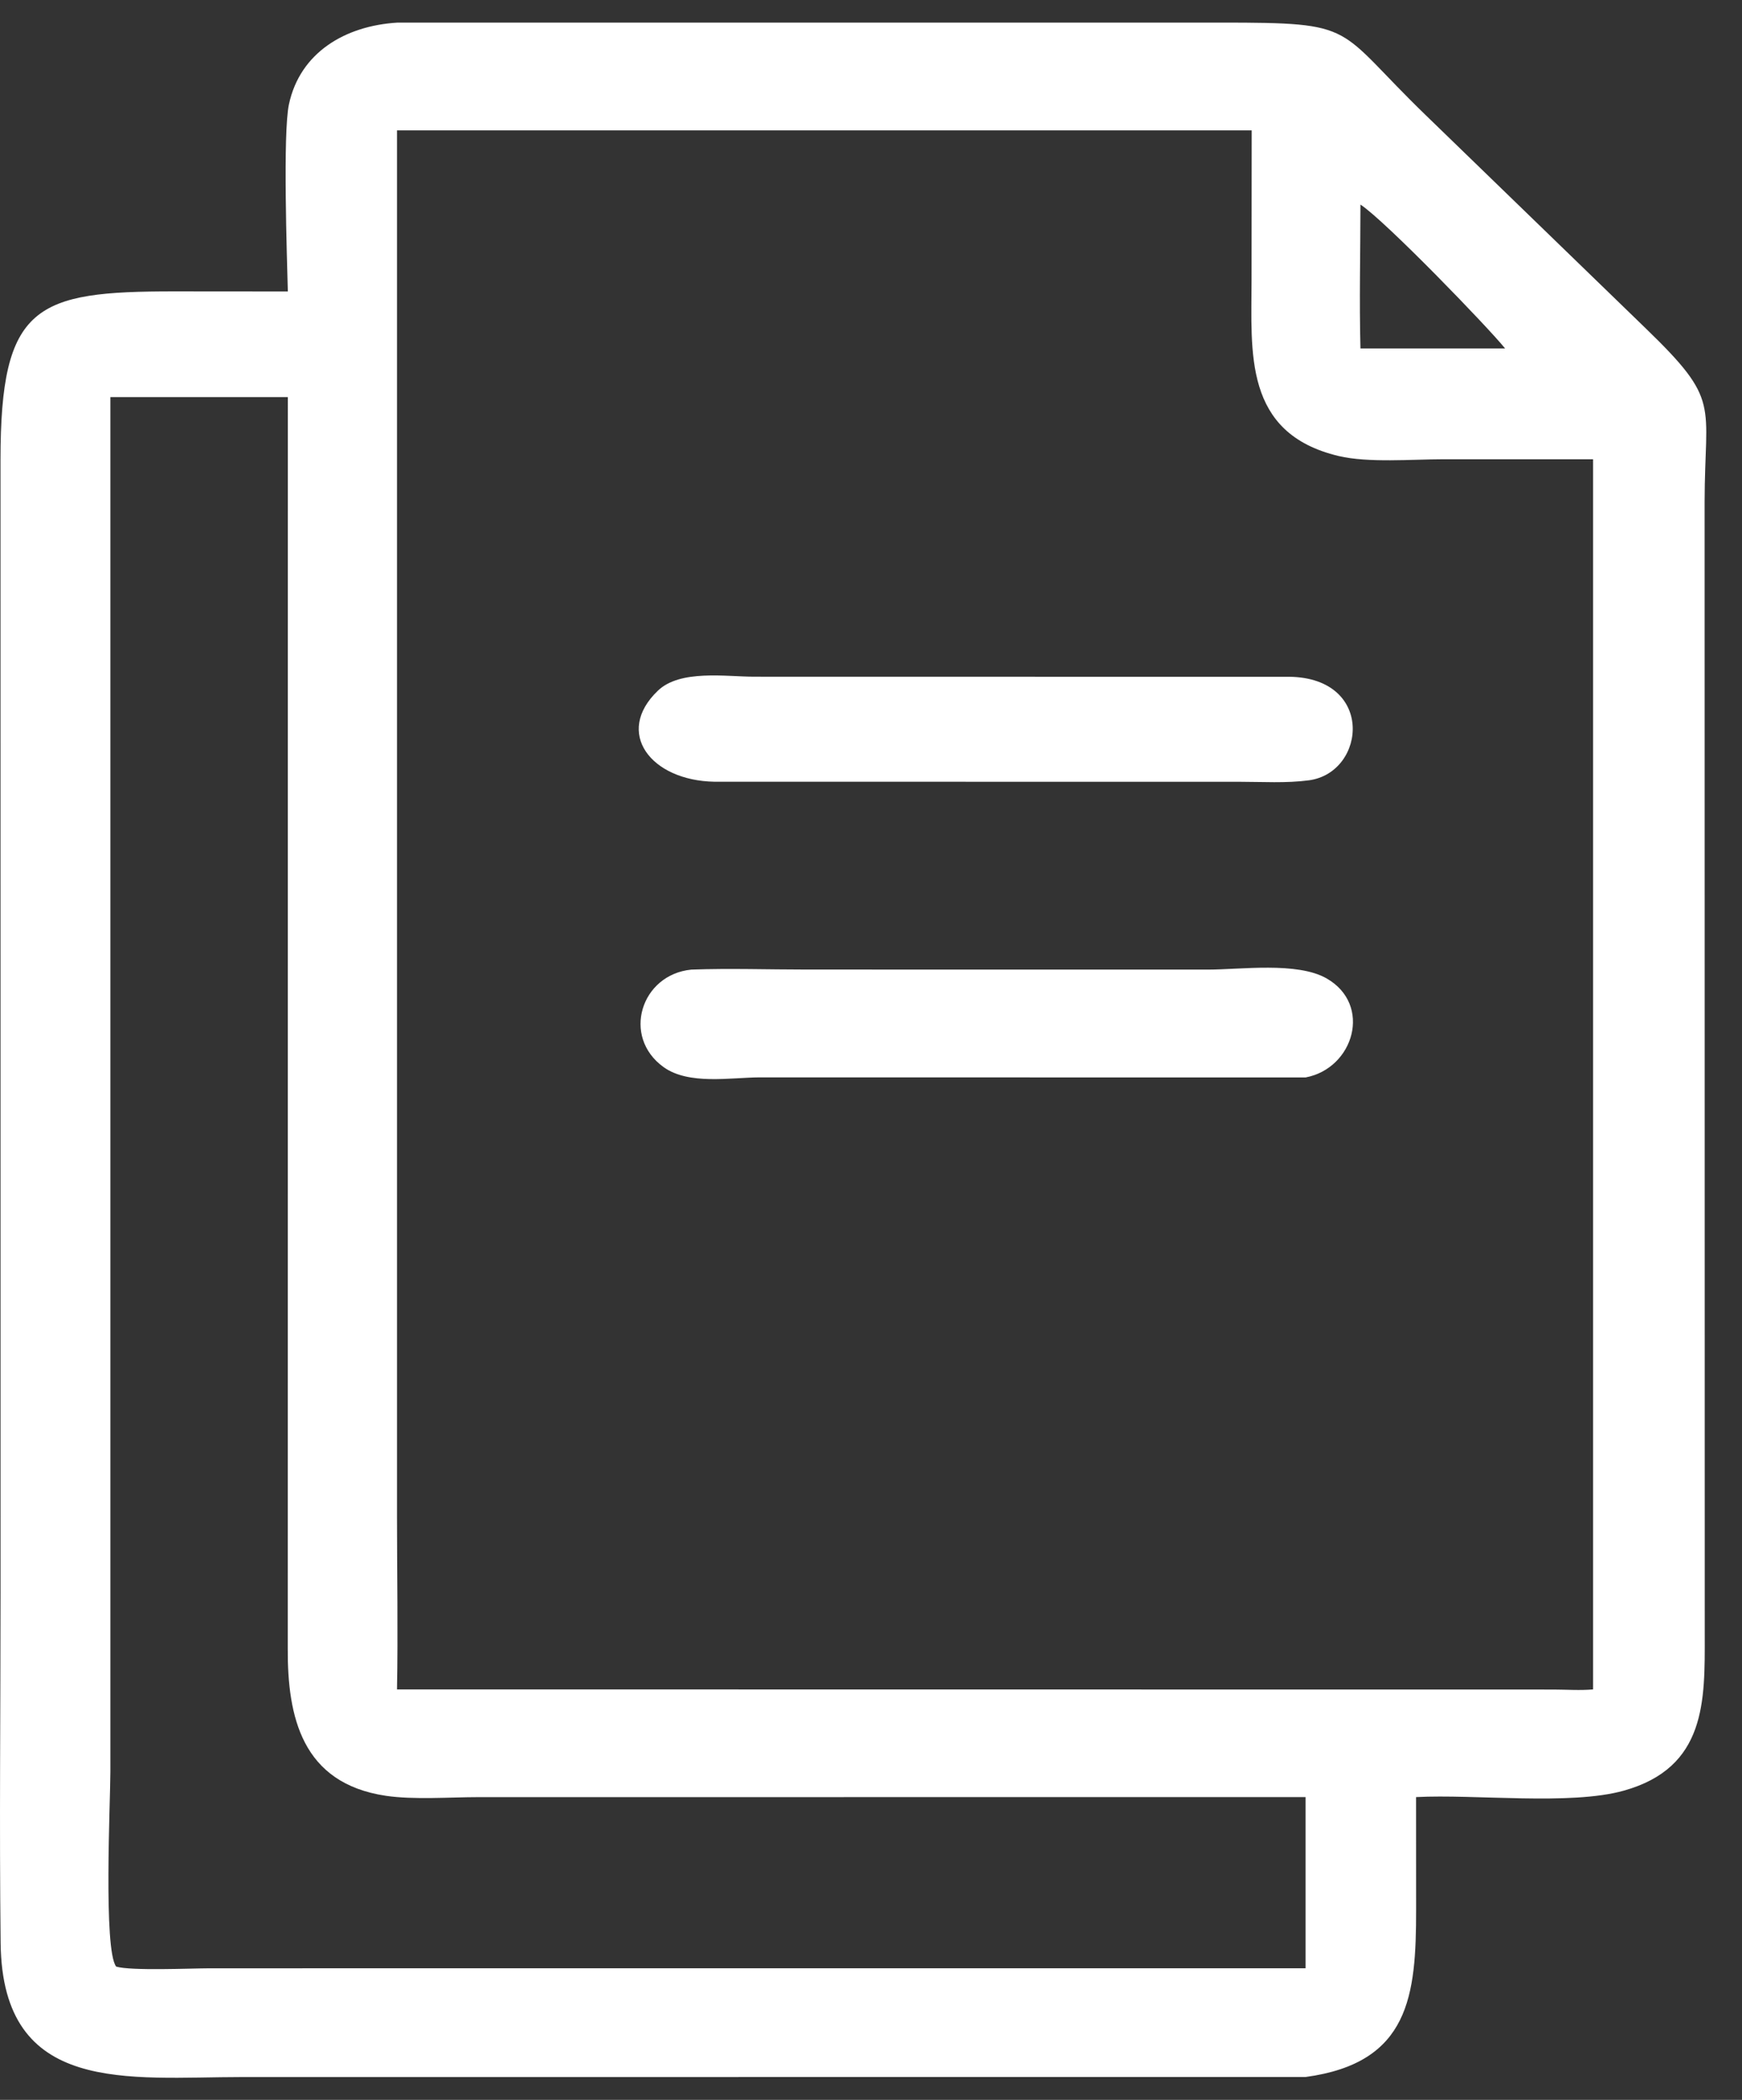 <svg width="39" height="47" viewBox="0 0 39 47" fill="none" xmlns="http://www.w3.org/2000/svg">
<rect x="0" y="0" width="39" height="47" fill="#333333" stroke="none"/>
<path d="M6.444 6.524C6.425 5.772 6.33 2.98 6.469 2.334C6.718 1.174 7.729 0.579 8.888 0.507L27.325 0.506C30.45 0.506 29.861 0.589 31.93 2.588L36.845 7.35C38.543 8.991 38.165 9.01 38.163 11.233L38.166 36.587C38.168 38.06 38.208 39.562 36.35 40.08C35.15 40.414 33.023 40.154 31.703 40.223L31.704 42.748C31.704 44.661 31.562 46.173 29.229 46.488L5.427 46.489C2.871 46.49 0.053 46.907 0.014 43.492C-0.016 40.875 0.012 38.255 0.012 35.638L0.011 10.292C0.012 6.823 0.797 6.52 3.906 6.522L6.444 6.524ZM8.888 2.918L8.888 33.943C8.888 35.232 8.912 36.525 8.888 37.813L34.786 37.816C35.074 37.817 35.379 37.839 35.666 37.813V10.279L32.311 10.279C31.611 10.28 30.629 10.363 29.97 10.207C27.828 9.698 28.02 7.877 28.02 6.259L28.023 2.918H8.888ZM30.458 4.579C30.457 5.65 30.43 6.728 30.458 7.799H33.696C33.316 7.326 31.006 4.936 30.458 4.579ZM2.885 8.888H2.471L2.471 39.659C2.471 40.307 2.312 43.642 2.601 44.017C2.936 44.116 4.267 44.056 4.698 44.055L28.764 44.054H29.229V40.223L10.712 40.224C10.071 40.224 9.261 40.286 8.639 40.194C6.752 39.914 6.437 38.416 6.442 36.904L6.444 8.888H2.885Z" fill="white"/>
<path d="M15.996 17.497C14.566 17.472 13.748 16.395 14.73 15.458C15.23 14.98 16.253 15.146 16.887 15.146L28.764 15.148C30.792 15.101 30.603 17.29 29.305 17.465C28.798 17.533 28.256 17.498 27.744 17.498L15.996 17.497Z" fill="white"/>
<path d="M29.229 24.116L17.007 24.114C16.354 24.117 15.421 24.29 14.856 23.884C13.91 23.202 14.352 21.811 15.479 21.702C16.333 21.671 17.201 21.701 18.056 21.701L27.042 21.702C27.781 21.702 29.038 21.523 29.698 21.898C30.729 22.485 30.312 23.912 29.229 24.116Z" fill="white"/>
</svg>
